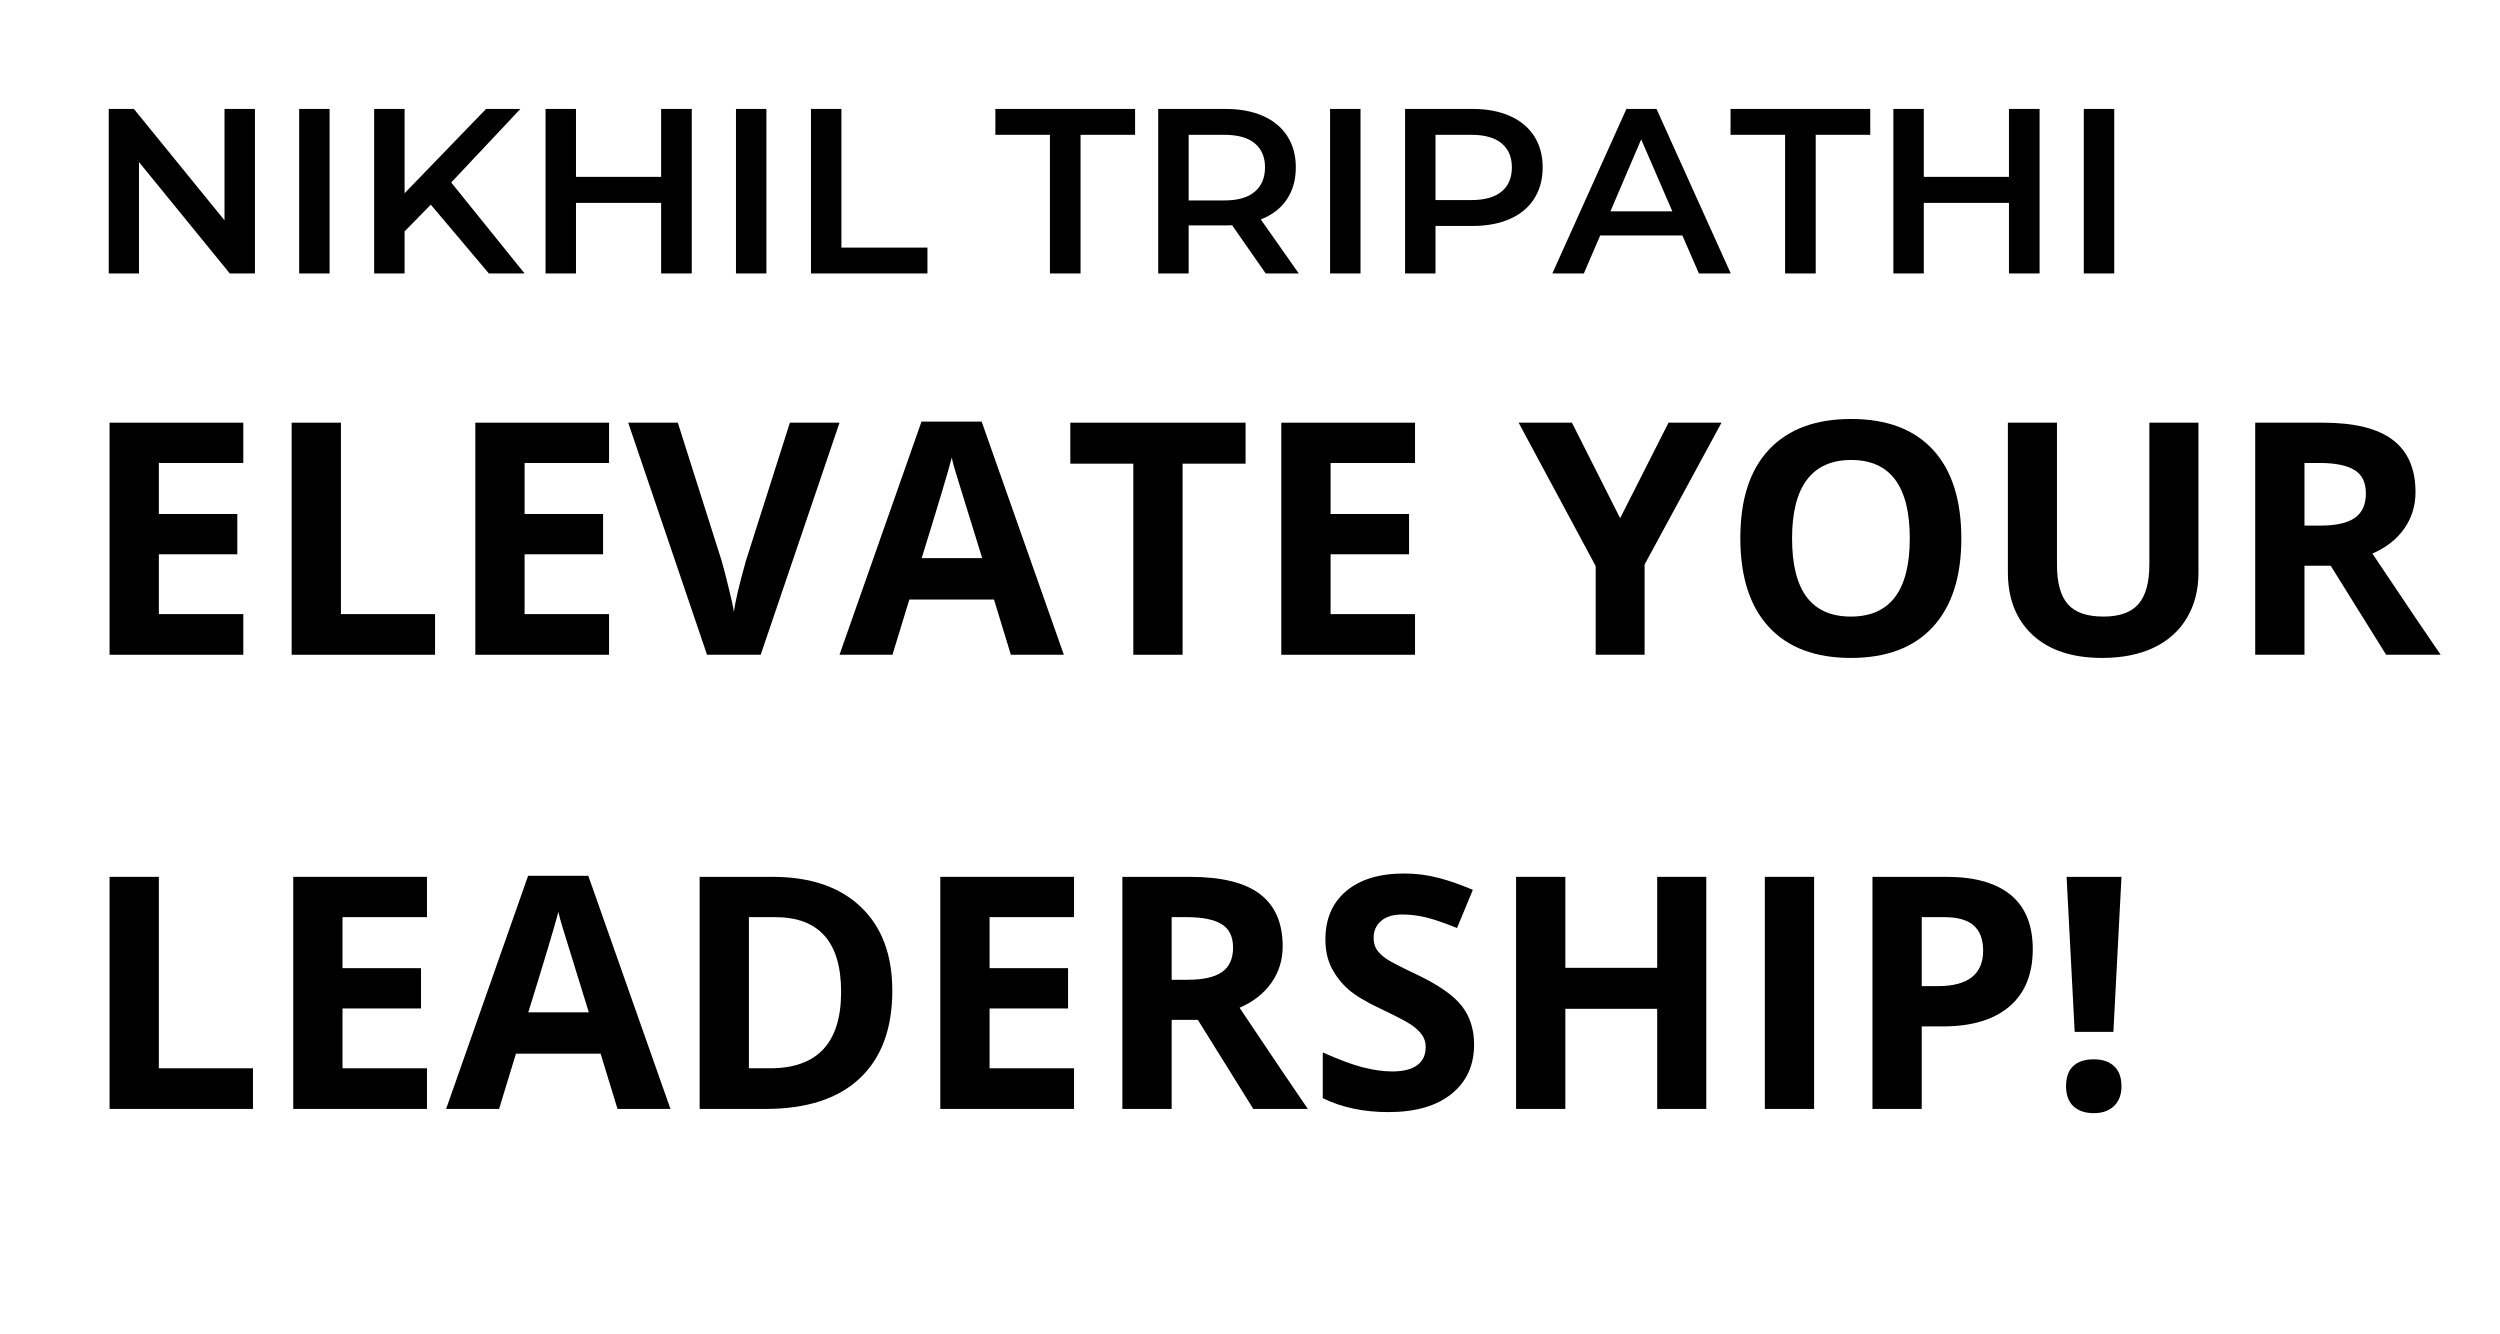 <svg xmlns="http://www.w3.org/2000/svg" xmlns:xlink="http://www.w3.org/1999/xlink" width="296" zoomAndPan="magnify" viewBox="0 0 222 118.5" height="158" preserveAspectRatio="xMidYMid meet" version="1.0"><defs><g/></defs><g fill="#000000" fill-opacity="1"><g transform="translate(7.686, 24.283)"><g><path d="M 14.953 -14.609 L 14.953 0 L 12.719 0 L 4.656 -9.891 L 4.656 0 L 1.969 0 L 1.969 -14.609 L 4.203 -14.609 L 12.25 -4.719 L 12.25 -14.609 Z M 14.953 -14.609 "/></g></g></g><g fill="#000000" fill-opacity="1"><g transform="translate(24.596, 24.283)"><g><path d="M 1.969 -14.609 L 4.672 -14.609 L 4.672 0 L 1.969 0 Z M 1.969 -14.609 "/></g></g></g><g fill="#000000" fill-opacity="1"><g transform="translate(31.256, 24.283)"><g><path d="M 7 -6.109 L 4.672 -3.734 L 4.672 0 L 1.969 0 L 1.969 -14.609 L 4.672 -14.609 L 4.672 -7.125 L 11.906 -14.609 L 14.953 -14.609 L 8.812 -8.078 L 15.328 0 L 12.156 0 Z M 7 -6.109 "/></g></g></g><g fill="#000000" fill-opacity="1"><g transform="translate(46.475, 24.283)"><g><path d="M 14.953 -14.609 L 14.953 0 L 12.234 0 L 12.234 -6.266 L 4.672 -6.266 L 4.672 0 L 1.969 0 L 1.969 -14.609 L 4.672 -14.609 L 4.672 -8.578 L 12.234 -8.578 L 12.234 -14.609 Z M 14.953 -14.609 "/></g></g></g><g fill="#000000" fill-opacity="1"><g transform="translate(63.385, 24.283)"><g><path d="M 1.969 -14.609 L 4.672 -14.609 L 4.672 0 L 1.969 0 Z M 1.969 -14.609 "/></g></g></g><g fill="#000000" fill-opacity="1"><g transform="translate(70.045, 24.283)"><g><path d="M 1.969 -14.609 L 4.672 -14.609 L 4.672 -2.297 L 12.312 -2.297 L 12.312 0 L 1.969 0 Z M 1.969 -14.609 "/></g></g></g><g fill="#000000" fill-opacity="1"><g transform="translate(82.55, 24.283)"><g/></g></g><g fill="#000000" fill-opacity="1"><g transform="translate(88.312, 24.283)"><g><path d="M 4.922 -12.312 L 0.078 -12.312 L 0.078 -14.609 L 12.484 -14.609 L 12.484 -12.312 L 7.641 -12.312 L 7.641 0 L 4.922 0 Z M 4.922 -12.312 "/></g></g></g><g fill="#000000" fill-opacity="1"><g transform="translate(100.88, 24.283)"><g><path d="M 11.516 0 L 8.531 -4.281 C 8.406 -4.27 8.219 -4.266 7.969 -4.266 L 4.672 -4.266 L 4.672 0 L 1.969 0 L 1.969 -14.609 L 7.969 -14.609 C 9.238 -14.609 10.344 -14.398 11.281 -13.984 C 12.219 -13.566 12.938 -12.969 13.438 -12.188 C 13.938 -11.406 14.188 -10.484 14.188 -9.422 C 14.188 -8.316 13.922 -7.367 13.391 -6.578 C 12.859 -5.785 12.086 -5.191 11.078 -4.797 L 14.453 0 Z M 11.453 -9.422 C 11.453 -10.348 11.145 -11.062 10.531 -11.562 C 9.926 -12.062 9.031 -12.312 7.844 -12.312 L 4.672 -12.312 L 4.672 -6.484 L 7.844 -6.484 C 9.031 -6.484 9.926 -6.738 10.531 -7.25 C 11.145 -7.758 11.453 -8.484 11.453 -9.422 Z M 11.453 -9.422 "/></g></g></g><g fill="#000000" fill-opacity="1"><g transform="translate(116.141, 24.283)"><g><path d="M 1.969 -14.609 L 4.672 -14.609 L 4.672 0 L 1.969 0 Z M 1.969 -14.609 "/></g></g></g><g fill="#000000" fill-opacity="1"><g transform="translate(122.801, 24.283)"><g><path d="M 7.969 -14.609 C 9.238 -14.609 10.344 -14.398 11.281 -13.984 C 12.219 -13.566 12.938 -12.969 13.438 -12.188 C 13.938 -11.406 14.188 -10.484 14.188 -9.422 C 14.188 -8.359 13.938 -7.43 13.438 -6.641 C 12.938 -5.859 12.219 -5.258 11.281 -4.844 C 10.344 -4.426 9.238 -4.219 7.969 -4.219 L 4.672 -4.219 L 4.672 0 L 1.969 0 L 1.969 -14.609 Z M 7.844 -6.516 C 9.031 -6.516 9.926 -6.766 10.531 -7.266 C 11.145 -7.766 11.453 -8.484 11.453 -9.422 C 11.453 -10.348 11.145 -11.062 10.531 -11.562 C 9.926 -12.062 9.031 -12.312 7.844 -12.312 L 4.672 -12.312 L 4.672 -6.516 Z M 7.844 -6.516 "/></g></g></g><g fill="#000000" fill-opacity="1"><g transform="translate(137.957, 24.283)"><g><path d="M 11.438 -3.375 L 4.141 -3.375 L 2.688 0 L -0.109 0 L 6.469 -14.609 L 9.141 -14.609 L 15.734 0 L 12.906 0 Z M 10.547 -5.516 L 7.781 -11.906 L 5.047 -5.516 Z M 10.547 -5.516 "/></g></g></g><g fill="#000000" fill-opacity="1"><g transform="translate(153.594, 24.283)"><g><path d="M 4.922 -12.312 L 0.078 -12.312 L 0.078 -14.609 L 12.484 -14.609 L 12.484 -12.312 L 7.641 -12.312 L 7.641 0 L 4.922 0 Z M 4.922 -12.312 "/></g></g></g><g fill="#000000" fill-opacity="1"><g transform="translate(166.162, 24.283)"><g><path d="M 14.953 -14.609 L 14.953 0 L 12.234 0 L 12.234 -6.266 L 4.672 -6.266 L 4.672 0 L 1.969 0 L 1.969 -14.609 L 4.672 -14.609 L 4.672 -8.578 L 12.234 -8.578 L 12.234 -14.609 Z M 14.953 -14.609 "/></g></g></g><g fill="#000000" fill-opacity="1"><g transform="translate(183.072, 24.283)"><g><path d="M 1.969 -14.609 L 4.672 -14.609 L 4.672 0 L 1.969 0 Z M 1.969 -14.609 "/></g></g></g><g fill="#000000" fill-opacity="1"><g transform="translate(7.136, 58.143)"><g><path d="M 14.469 0 L 2.594 0 L 2.594 -20.609 L 14.469 -20.609 L 14.469 -17.031 L 6.969 -17.031 L 6.969 -12.5 L 13.938 -12.5 L 13.938 -8.922 L 6.969 -8.922 L 6.969 -3.609 L 14.469 -3.609 Z M 14.469 0 "/></g></g></g><g fill="#000000" fill-opacity="1"><g transform="translate(23.305, 58.143)"><g><path d="M 2.594 0 L 2.594 -20.609 L 6.969 -20.609 L 6.969 -3.609 L 15.328 -3.609 L 15.328 0 Z M 2.594 0 "/></g></g></g><g fill="#000000" fill-opacity="1"><g transform="translate(39.615, 58.143)"><g><path d="M 14.469 0 L 2.594 0 L 2.594 -20.609 L 14.469 -20.609 L 14.469 -17.031 L 6.969 -17.031 L 6.969 -12.5 L 13.938 -12.5 L 13.938 -8.922 L 6.969 -8.922 L 6.969 -3.609 L 14.469 -3.609 Z M 14.469 0 "/></g></g></g><g fill="#000000" fill-opacity="1"><g transform="translate(55.784, 58.143)"><g><path d="M 14.359 -20.609 L 18.766 -20.609 L 11.766 0 L 7 0 L 0 -20.609 L 4.406 -20.609 L 8.297 -8.344 C 8.504 -7.625 8.723 -6.781 8.953 -5.812 C 9.191 -4.852 9.336 -4.188 9.391 -3.812 C 9.492 -4.676 9.848 -6.188 10.453 -8.344 Z M 14.359 -20.609 "/></g></g></g><g fill="#000000" fill-opacity="1"><g transform="translate(74.547, 58.143)"><g><path d="M 15.219 0 L 13.719 -4.906 L 6.203 -4.906 L 4.703 0 L 0 0 L 7.281 -20.703 L 12.625 -20.703 L 19.922 0 Z M 12.672 -8.578 C 11.297 -13.016 10.52 -15.523 10.344 -16.109 C 10.164 -16.691 10.039 -17.156 9.969 -17.5 C 9.656 -16.289 8.766 -13.316 7.297 -8.578 Z M 12.672 -8.578 "/></g></g></g><g fill="#000000" fill-opacity="1"><g transform="translate(94.466, 58.143)"><g><path d="M 10.547 0 L 6.172 0 L 6.172 -16.969 L 0.578 -16.969 L 0.578 -20.609 L 16.141 -20.609 L 16.141 -16.969 L 10.547 -16.969 Z M 10.547 0 "/></g></g></g><g fill="#000000" fill-opacity="1"><g transform="translate(111.185, 58.143)"><g><path d="M 14.469 0 L 2.594 0 L 2.594 -20.609 L 14.469 -20.609 L 14.469 -17.031 L 6.969 -17.031 L 6.969 -12.5 L 13.938 -12.5 L 13.938 -8.922 L 6.969 -8.922 L 6.969 -3.609 L 14.469 -3.609 Z M 14.469 0 "/></g></g></g><g fill="#000000" fill-opacity="1"><g transform="translate(127.354, 58.143)"><g/></g></g><g fill="#000000" fill-opacity="1"><g transform="translate(134.853, 58.143)"><g><path d="M 9.016 -12.125 L 13.312 -20.609 L 18.016 -20.609 L 11.188 -8.016 L 11.188 0 L 6.844 0 L 6.844 -7.875 L 0 -20.609 L 4.734 -20.609 Z M 9.016 -12.125 "/></g></g></g><g fill="#000000" fill-opacity="1"><g transform="translate(152.869, 58.143)"><g><path d="M 21.297 -10.328 C 21.297 -6.922 20.453 -4.301 18.766 -2.469 C 17.078 -0.633 14.648 0.281 11.484 0.281 C 8.328 0.281 5.898 -0.633 4.203 -2.469 C 2.516 -4.301 1.672 -6.93 1.672 -10.359 C 1.672 -13.797 2.52 -16.414 4.219 -18.219 C 5.914 -20.031 8.348 -20.938 11.516 -20.938 C 14.68 -20.938 17.102 -20.023 18.781 -18.203 C 20.457 -16.379 21.297 -13.754 21.297 -10.328 Z M 6.266 -10.328 C 6.266 -8.023 6.695 -6.289 7.562 -5.125 C 8.438 -3.969 9.742 -3.391 11.484 -3.391 C 14.973 -3.391 16.719 -5.703 16.719 -10.328 C 16.719 -14.973 14.984 -17.297 11.516 -17.297 C 9.773 -17.297 8.461 -16.707 7.578 -15.531 C 6.703 -14.363 6.266 -12.629 6.266 -10.328 Z M 6.266 -10.328 "/></g></g></g><g fill="#000000" fill-opacity="1"><g transform="translate(175.847, 58.143)"><g><path d="M 19.375 -20.609 L 19.375 -7.281 C 19.375 -5.75 19.031 -4.41 18.344 -3.266 C 17.664 -2.117 16.68 -1.238 15.391 -0.625 C 14.109 -0.02 12.586 0.281 10.828 0.281 C 8.18 0.281 6.125 -0.395 4.656 -1.75 C 3.188 -3.113 2.453 -4.973 2.453 -7.328 L 2.453 -20.609 L 6.812 -20.609 L 6.812 -8 C 6.812 -6.406 7.129 -5.238 7.766 -4.5 C 8.41 -3.758 9.469 -3.391 10.938 -3.391 C 12.363 -3.391 13.398 -3.758 14.047 -4.5 C 14.691 -5.25 15.016 -6.422 15.016 -8.016 L 15.016 -20.609 Z M 19.375 -20.609 "/></g></g></g><g fill="#000000" fill-opacity="1"><g transform="translate(197.669, 58.143)"><g><path d="M 6.969 -11.469 L 8.375 -11.469 C 9.758 -11.469 10.781 -11.695 11.438 -12.156 C 12.094 -12.613 12.422 -13.336 12.422 -14.328 C 12.422 -15.305 12.082 -16 11.406 -16.406 C 10.738 -16.82 9.703 -17.031 8.297 -17.031 L 6.969 -17.031 Z M 6.969 -7.906 L 6.969 0 L 2.594 0 L 2.594 -20.609 L 8.594 -20.609 C 11.395 -20.609 13.469 -20.098 14.812 -19.078 C 16.156 -18.055 16.828 -16.508 16.828 -14.438 C 16.828 -13.227 16.492 -12.148 15.828 -11.203 C 15.16 -10.254 14.219 -9.516 13 -8.984 C 16.102 -4.348 18.125 -1.352 19.062 0 L 14.219 0 L 9.297 -7.906 Z M 6.969 -7.906 "/></g></g></g><g fill="#000000" fill-opacity="1"><g transform="translate(7.136, 98.473)"><g><path d="M 2.594 0 L 2.594 -20.609 L 6.969 -20.609 L 6.969 -3.609 L 15.328 -3.609 L 15.328 0 Z M 2.594 0 "/></g></g></g><g fill="#000000" fill-opacity="1"><g transform="translate(23.446, 98.473)"><g><path d="M 14.469 0 L 2.594 0 L 2.594 -20.609 L 14.469 -20.609 L 14.469 -17.031 L 6.969 -17.031 L 6.969 -12.5 L 13.938 -12.5 L 13.938 -8.922 L 6.969 -8.922 L 6.969 -3.609 L 14.469 -3.609 Z M 14.469 0 "/></g></g></g><g fill="#000000" fill-opacity="1"><g transform="translate(39.615, 98.473)"><g><path d="M 15.219 0 L 13.719 -4.906 L 6.203 -4.906 L 4.703 0 L 0 0 L 7.281 -20.703 L 12.625 -20.703 L 19.922 0 Z M 12.672 -8.578 C 11.297 -13.016 10.52 -15.523 10.344 -16.109 C 10.164 -16.691 10.039 -17.156 9.969 -17.5 C 9.656 -16.289 8.766 -13.316 7.297 -8.578 Z M 12.672 -8.578 "/></g></g></g><g fill="#000000" fill-opacity="1"><g transform="translate(59.534, 98.473)"><g><path d="M 19.703 -10.5 C 19.703 -7.113 18.734 -4.516 16.797 -2.703 C 14.867 -0.898 12.082 0 8.438 0 L 2.594 0 L 2.594 -20.609 L 9.062 -20.609 C 12.426 -20.609 15.039 -19.719 16.906 -17.938 C 18.77 -16.164 19.703 -13.688 19.703 -10.5 Z M 15.156 -10.391 C 15.156 -14.816 13.203 -17.031 9.297 -17.031 L 6.969 -17.031 L 6.969 -3.609 L 8.844 -3.609 C 13.051 -3.609 15.156 -5.867 15.156 -10.391 Z M 15.156 -10.391 "/></g></g></g><g fill="#000000" fill-opacity="1"><g transform="translate(80.905, 98.473)"><g><path d="M 14.469 0 L 2.594 0 L 2.594 -20.609 L 14.469 -20.609 L 14.469 -17.031 L 6.969 -17.031 L 6.969 -12.5 L 13.938 -12.5 L 13.938 -8.922 L 6.969 -8.922 L 6.969 -3.609 L 14.469 -3.609 Z M 14.469 0 "/></g></g></g><g fill="#000000" fill-opacity="1"><g transform="translate(97.074, 98.473)"><g><path d="M 6.969 -11.469 L 8.375 -11.469 C 9.758 -11.469 10.781 -11.695 11.438 -12.156 C 12.094 -12.613 12.422 -13.336 12.422 -14.328 C 12.422 -15.305 12.082 -16 11.406 -16.406 C 10.738 -16.82 9.703 -17.031 8.297 -17.031 L 6.969 -17.031 Z M 6.969 -7.906 L 6.969 0 L 2.594 0 L 2.594 -20.609 L 8.594 -20.609 C 11.395 -20.609 13.469 -20.098 14.812 -19.078 C 16.156 -18.055 16.828 -16.508 16.828 -14.438 C 16.828 -13.227 16.492 -12.148 15.828 -11.203 C 15.16 -10.254 14.219 -9.516 13 -8.984 C 16.102 -4.348 18.125 -1.352 19.062 0 L 14.219 0 L 9.297 -7.906 Z M 6.969 -7.906 "/></g></g></g><g fill="#000000" fill-opacity="1"><g transform="translate(116.133, 98.473)"><g><path d="M 14.766 -5.719 C 14.766 -3.863 14.094 -2.398 12.75 -1.328 C 11.414 -0.254 9.551 0.281 7.156 0.281 C 4.957 0.281 3.016 -0.129 1.328 -0.953 L 1.328 -5.016 C 2.711 -4.398 3.883 -3.961 4.844 -3.703 C 5.812 -3.453 6.695 -3.328 7.5 -3.328 C 8.457 -3.328 9.191 -3.508 9.703 -3.875 C 10.211 -4.238 10.469 -4.785 10.469 -5.516 C 10.469 -5.922 10.352 -6.281 10.125 -6.594 C 9.906 -6.906 9.578 -7.207 9.141 -7.5 C 8.703 -7.789 7.812 -8.254 6.469 -8.891 C 5.207 -9.484 4.258 -10.051 3.625 -10.594 C 3 -11.145 2.5 -11.781 2.125 -12.5 C 1.75 -13.227 1.562 -14.078 1.562 -15.047 C 1.562 -16.867 2.176 -18.301 3.406 -19.344 C 4.645 -20.383 6.359 -20.906 8.547 -20.906 C 9.617 -20.906 10.641 -20.773 11.609 -20.516 C 12.578 -20.266 13.594 -19.91 14.656 -19.453 L 13.25 -16.062 C 12.156 -16.508 11.25 -16.82 10.531 -17 C 9.812 -17.176 9.102 -17.266 8.406 -17.266 C 7.57 -17.266 6.938 -17.07 6.5 -16.688 C 6.062 -16.301 5.844 -15.801 5.844 -15.188 C 5.844 -14.801 5.93 -14.461 6.109 -14.172 C 6.285 -13.891 6.566 -13.613 6.953 -13.344 C 7.348 -13.07 8.273 -12.594 9.734 -11.906 C 11.66 -10.977 12.977 -10.051 13.688 -9.125 C 14.406 -8.195 14.766 -7.062 14.766 -5.719 Z M 14.766 -5.719 "/></g></g></g><g fill="#000000" fill-opacity="1"><g transform="translate(132.034, 98.473)"><g><path d="M 19.484 0 L 15.125 0 L 15.125 -8.891 L 6.969 -8.891 L 6.969 0 L 2.594 0 L 2.594 -20.609 L 6.969 -20.609 L 6.969 -12.531 L 15.125 -12.531 L 15.125 -20.609 L 19.484 -20.609 Z M 19.484 0 "/></g></g></g><g fill="#000000" fill-opacity="1"><g transform="translate(154.124, 98.473)"><g><path d="M 2.594 0 L 2.594 -20.609 L 6.969 -20.609 L 6.969 0 Z M 2.594 0 "/></g></g></g><g fill="#000000" fill-opacity="1"><g transform="translate(163.681, 98.473)"><g><path d="M 6.969 -10.906 L 8.406 -10.906 C 9.75 -10.906 10.754 -11.172 11.422 -11.703 C 12.086 -12.234 12.422 -13.008 12.422 -14.031 C 12.422 -15.051 12.141 -15.805 11.578 -16.297 C 11.023 -16.785 10.148 -17.031 8.953 -17.031 L 6.969 -17.031 Z M 16.828 -14.188 C 16.828 -11.969 16.133 -10.27 14.75 -9.094 C 13.363 -7.914 11.395 -7.328 8.844 -7.328 L 6.969 -7.328 L 6.969 0 L 2.594 0 L 2.594 -20.609 L 9.172 -20.609 C 11.672 -20.609 13.57 -20.07 14.875 -19 C 16.176 -17.926 16.828 -16.32 16.828 -14.188 Z M 16.828 -14.188 "/></g></g></g><g fill="#000000" fill-opacity="1"><g transform="translate(181.81, 98.473)"><g><path d="M 5.859 -6.844 L 2.422 -6.844 L 1.703 -20.609 L 6.578 -20.609 Z M 1.656 -2.016 C 1.656 -2.805 1.863 -3.398 2.281 -3.797 C 2.707 -4.203 3.32 -4.406 4.125 -4.406 C 4.906 -4.406 5.508 -4.195 5.938 -3.781 C 6.363 -3.375 6.578 -2.785 6.578 -2.016 C 6.578 -1.273 6.359 -0.691 5.922 -0.266 C 5.492 0.16 4.895 0.375 4.125 0.375 C 3.344 0.375 2.734 0.164 2.297 -0.25 C 1.867 -0.664 1.656 -1.254 1.656 -2.016 Z M 1.656 -2.016 "/></g></g></g></svg>